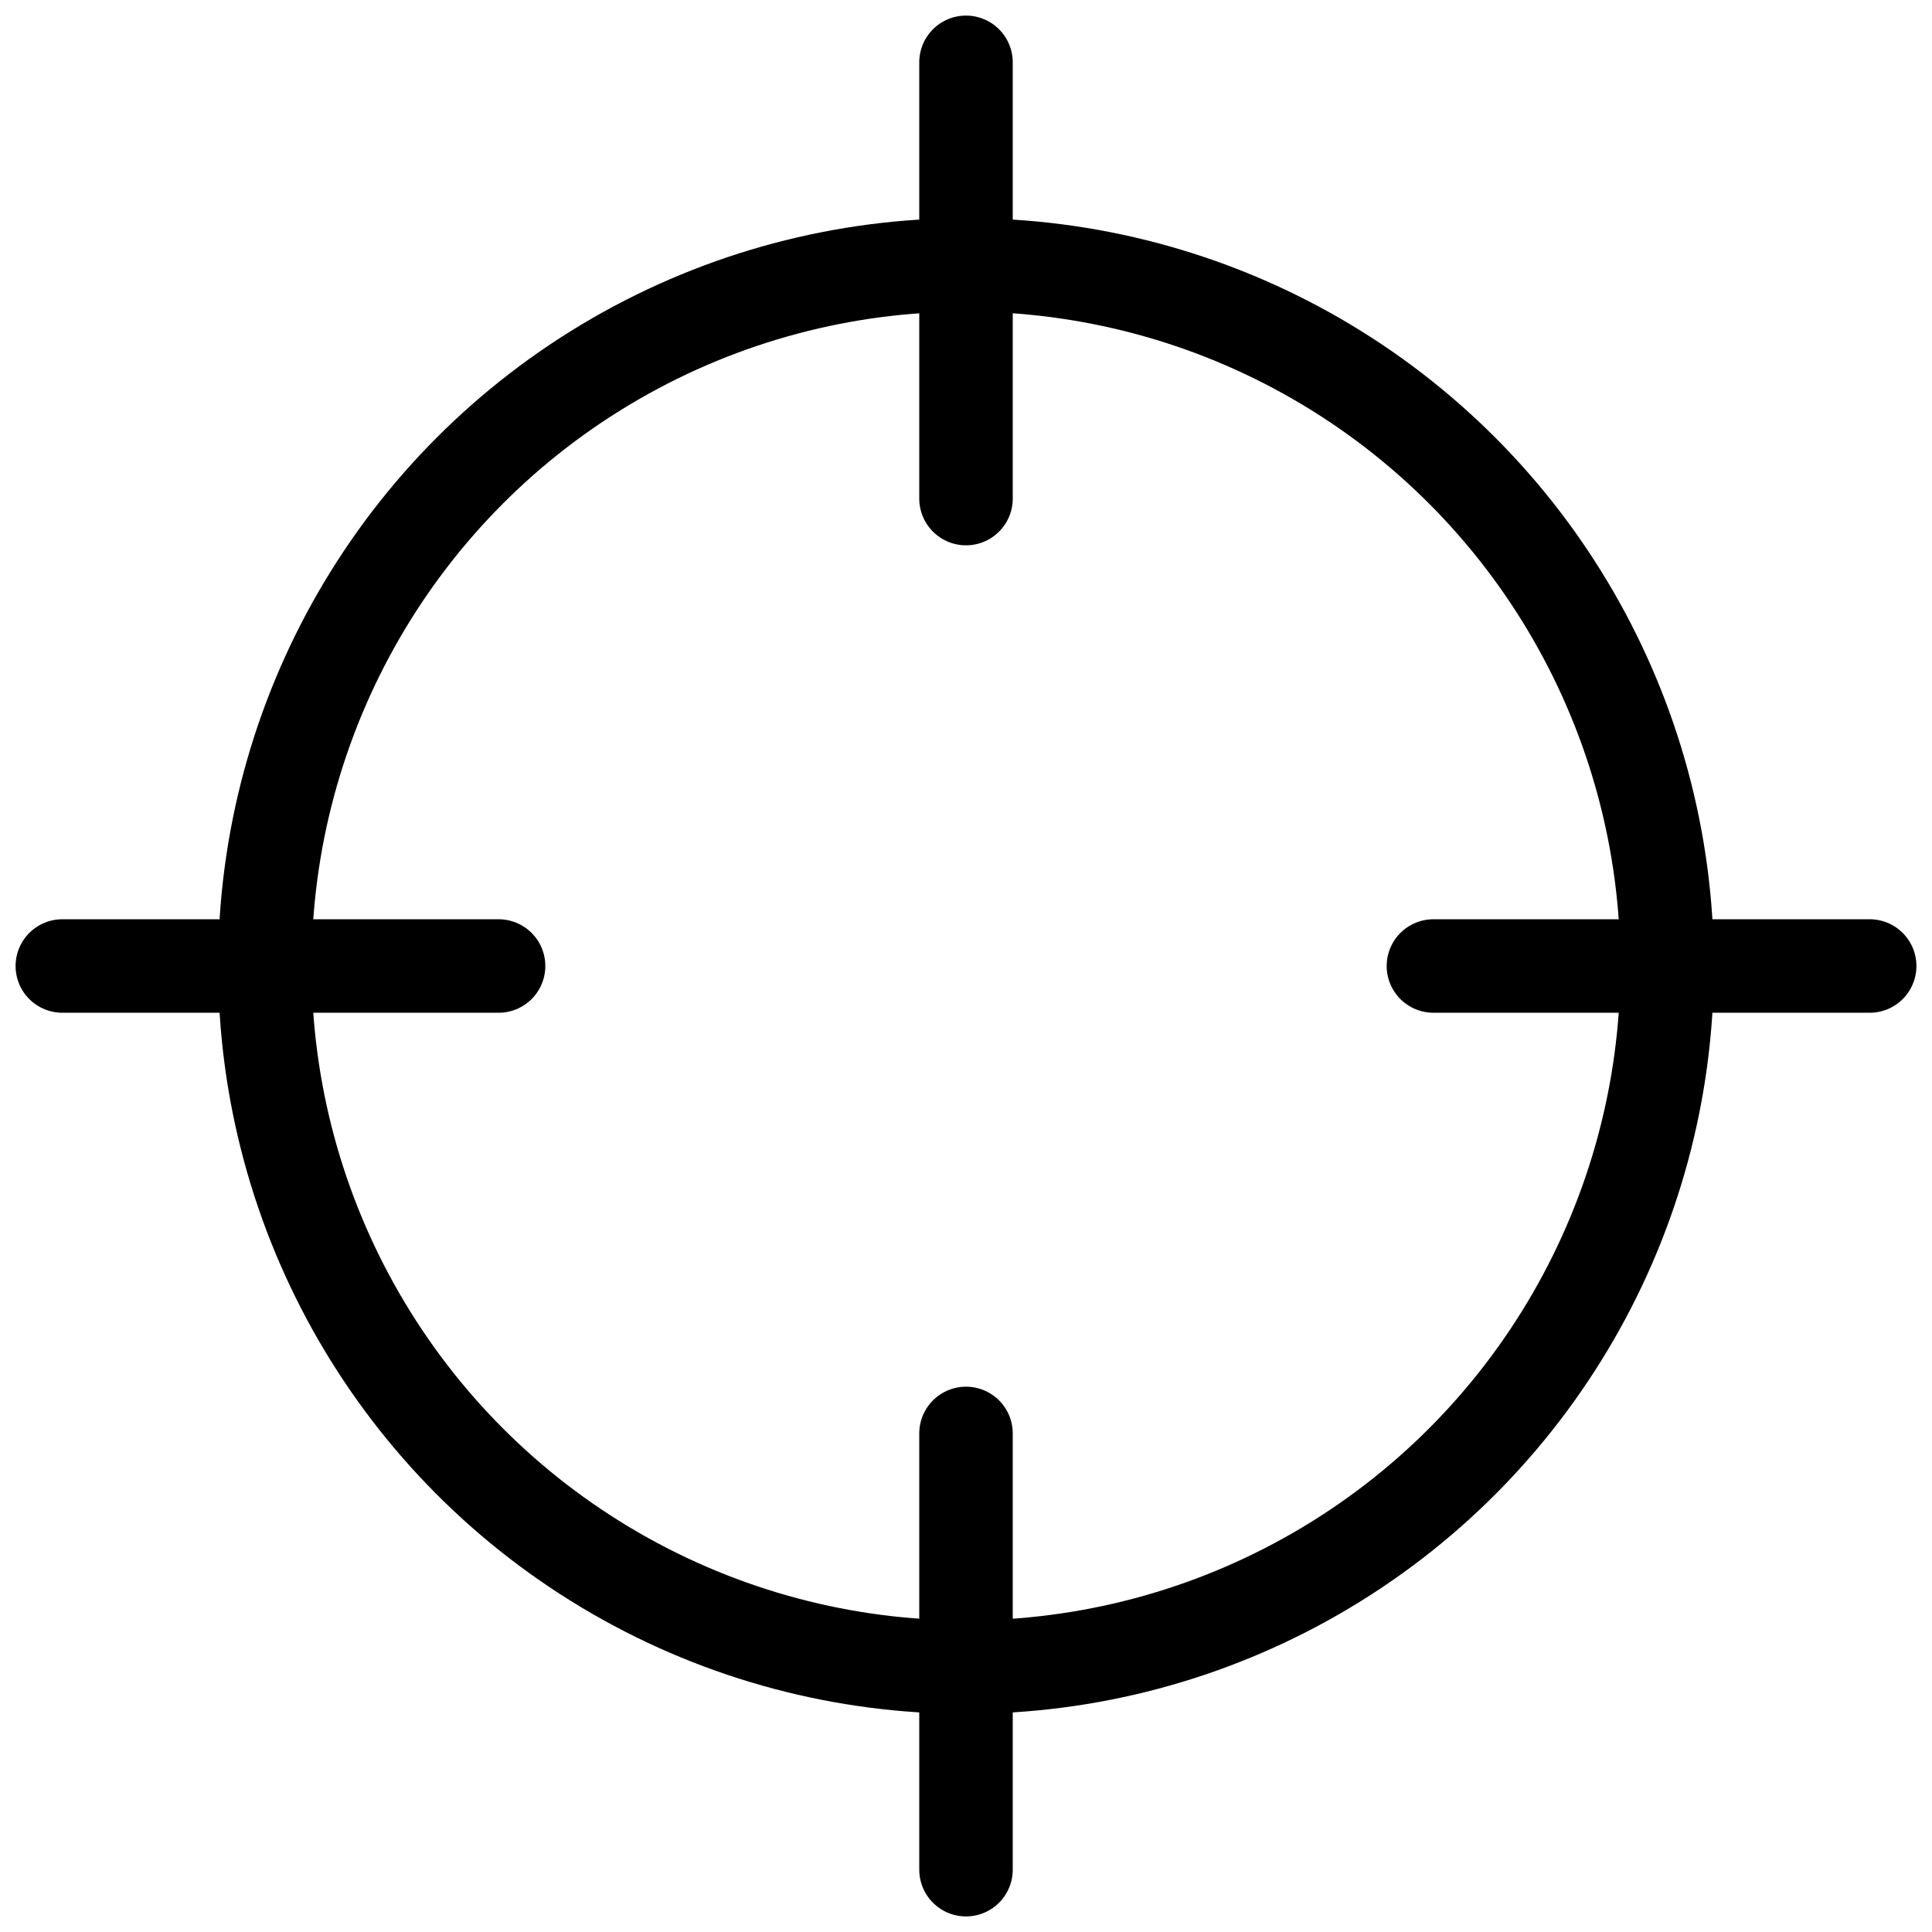<svg width="62" height="62" viewBox="0 0 62 62" fill="none" xmlns="http://www.w3.org/2000/svg">
<circle cx="31" cy="31" r="22.5" stroke="black" stroke-width="3"/>
<path d="M31 2V16" stroke="black" stroke-width="3" stroke-linecap="round"/>
<path d="M31 46V60" stroke="black" stroke-width="3" stroke-linecap="round"/>
<path d="M60 31L46 31" stroke="black" stroke-width="3" stroke-linecap="round"/>
<path d="M16 31L2 31" stroke="black" stroke-width="3" stroke-linecap="round"/>
</svg>
